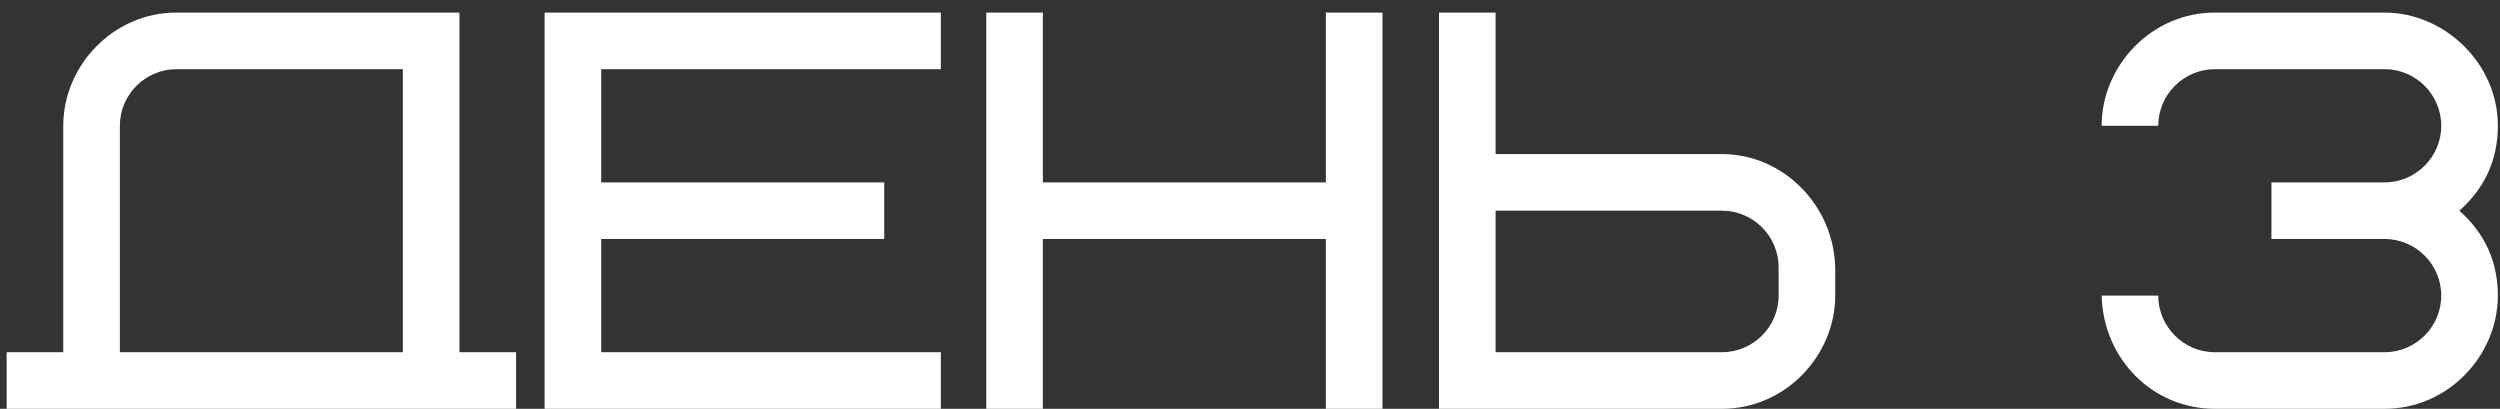 <?xml version="1.0" encoding="UTF-8"?> <svg xmlns="http://www.w3.org/2000/svg" width="159" height="26" viewBox="0 0 159 26" fill="none"><rect x="0" y="0" width="159" height="26" fill="#333333" stroke="none"/> <path d="M7.623 8C7.623 6.02 9.243 4.4 11.223 4.4H25.623V22.4H7.623V8ZM0.423 26H32.823V22.4H29.223V0.8H11.223C7.191 0.8 4.023 4.184 4.023 8V22.4H0.423V26ZM38.237 4.4H59.837V0.8H34.638V26H59.837V22.4H38.237V15.2H56.237V11.6H38.237V4.4ZM66.327 0.8H62.727V26H66.327V15.2H84.327V26H87.927V0.8H84.327V11.6H66.327V0.8ZM113.12 18.8C113.12 20.78 111.5 22.4 109.52 22.4H95.12V13.4H109.52C111.5 13.4 113.12 15.02 113.12 17V18.8ZM116.72 17C116.612 13.004 113.372 9.8 109.52 9.8H95.12V0.8H91.52V26H109.52C113.552 26 116.72 22.616 116.72 18.8V17ZM144.464 15.2H151.664C153.644 15.2 155.264 16.82 155.264 18.8C155.264 20.78 153.644 22.4 151.664 22.4H140.864C138.884 22.4 137.264 20.78 137.264 18.8H133.664C133.772 22.868 136.94 26 140.864 26H151.664C155.696 26 158.864 22.616 158.864 18.8C158.864 16.64 158.036 14.84 156.416 13.4C158.036 11.96 158.864 10.16 158.864 8C158.864 4.004 155.444 0.8 151.664 0.8H140.864C136.832 0.8 133.664 4.184 133.664 8H137.264C137.264 6.02 138.884 4.4 140.864 4.4H151.664C153.644 4.4 155.264 6.02 155.264 8C155.264 9.98 153.644 11.6 151.664 11.6H144.464V15.2Z" fill="white"></path> </svg> 